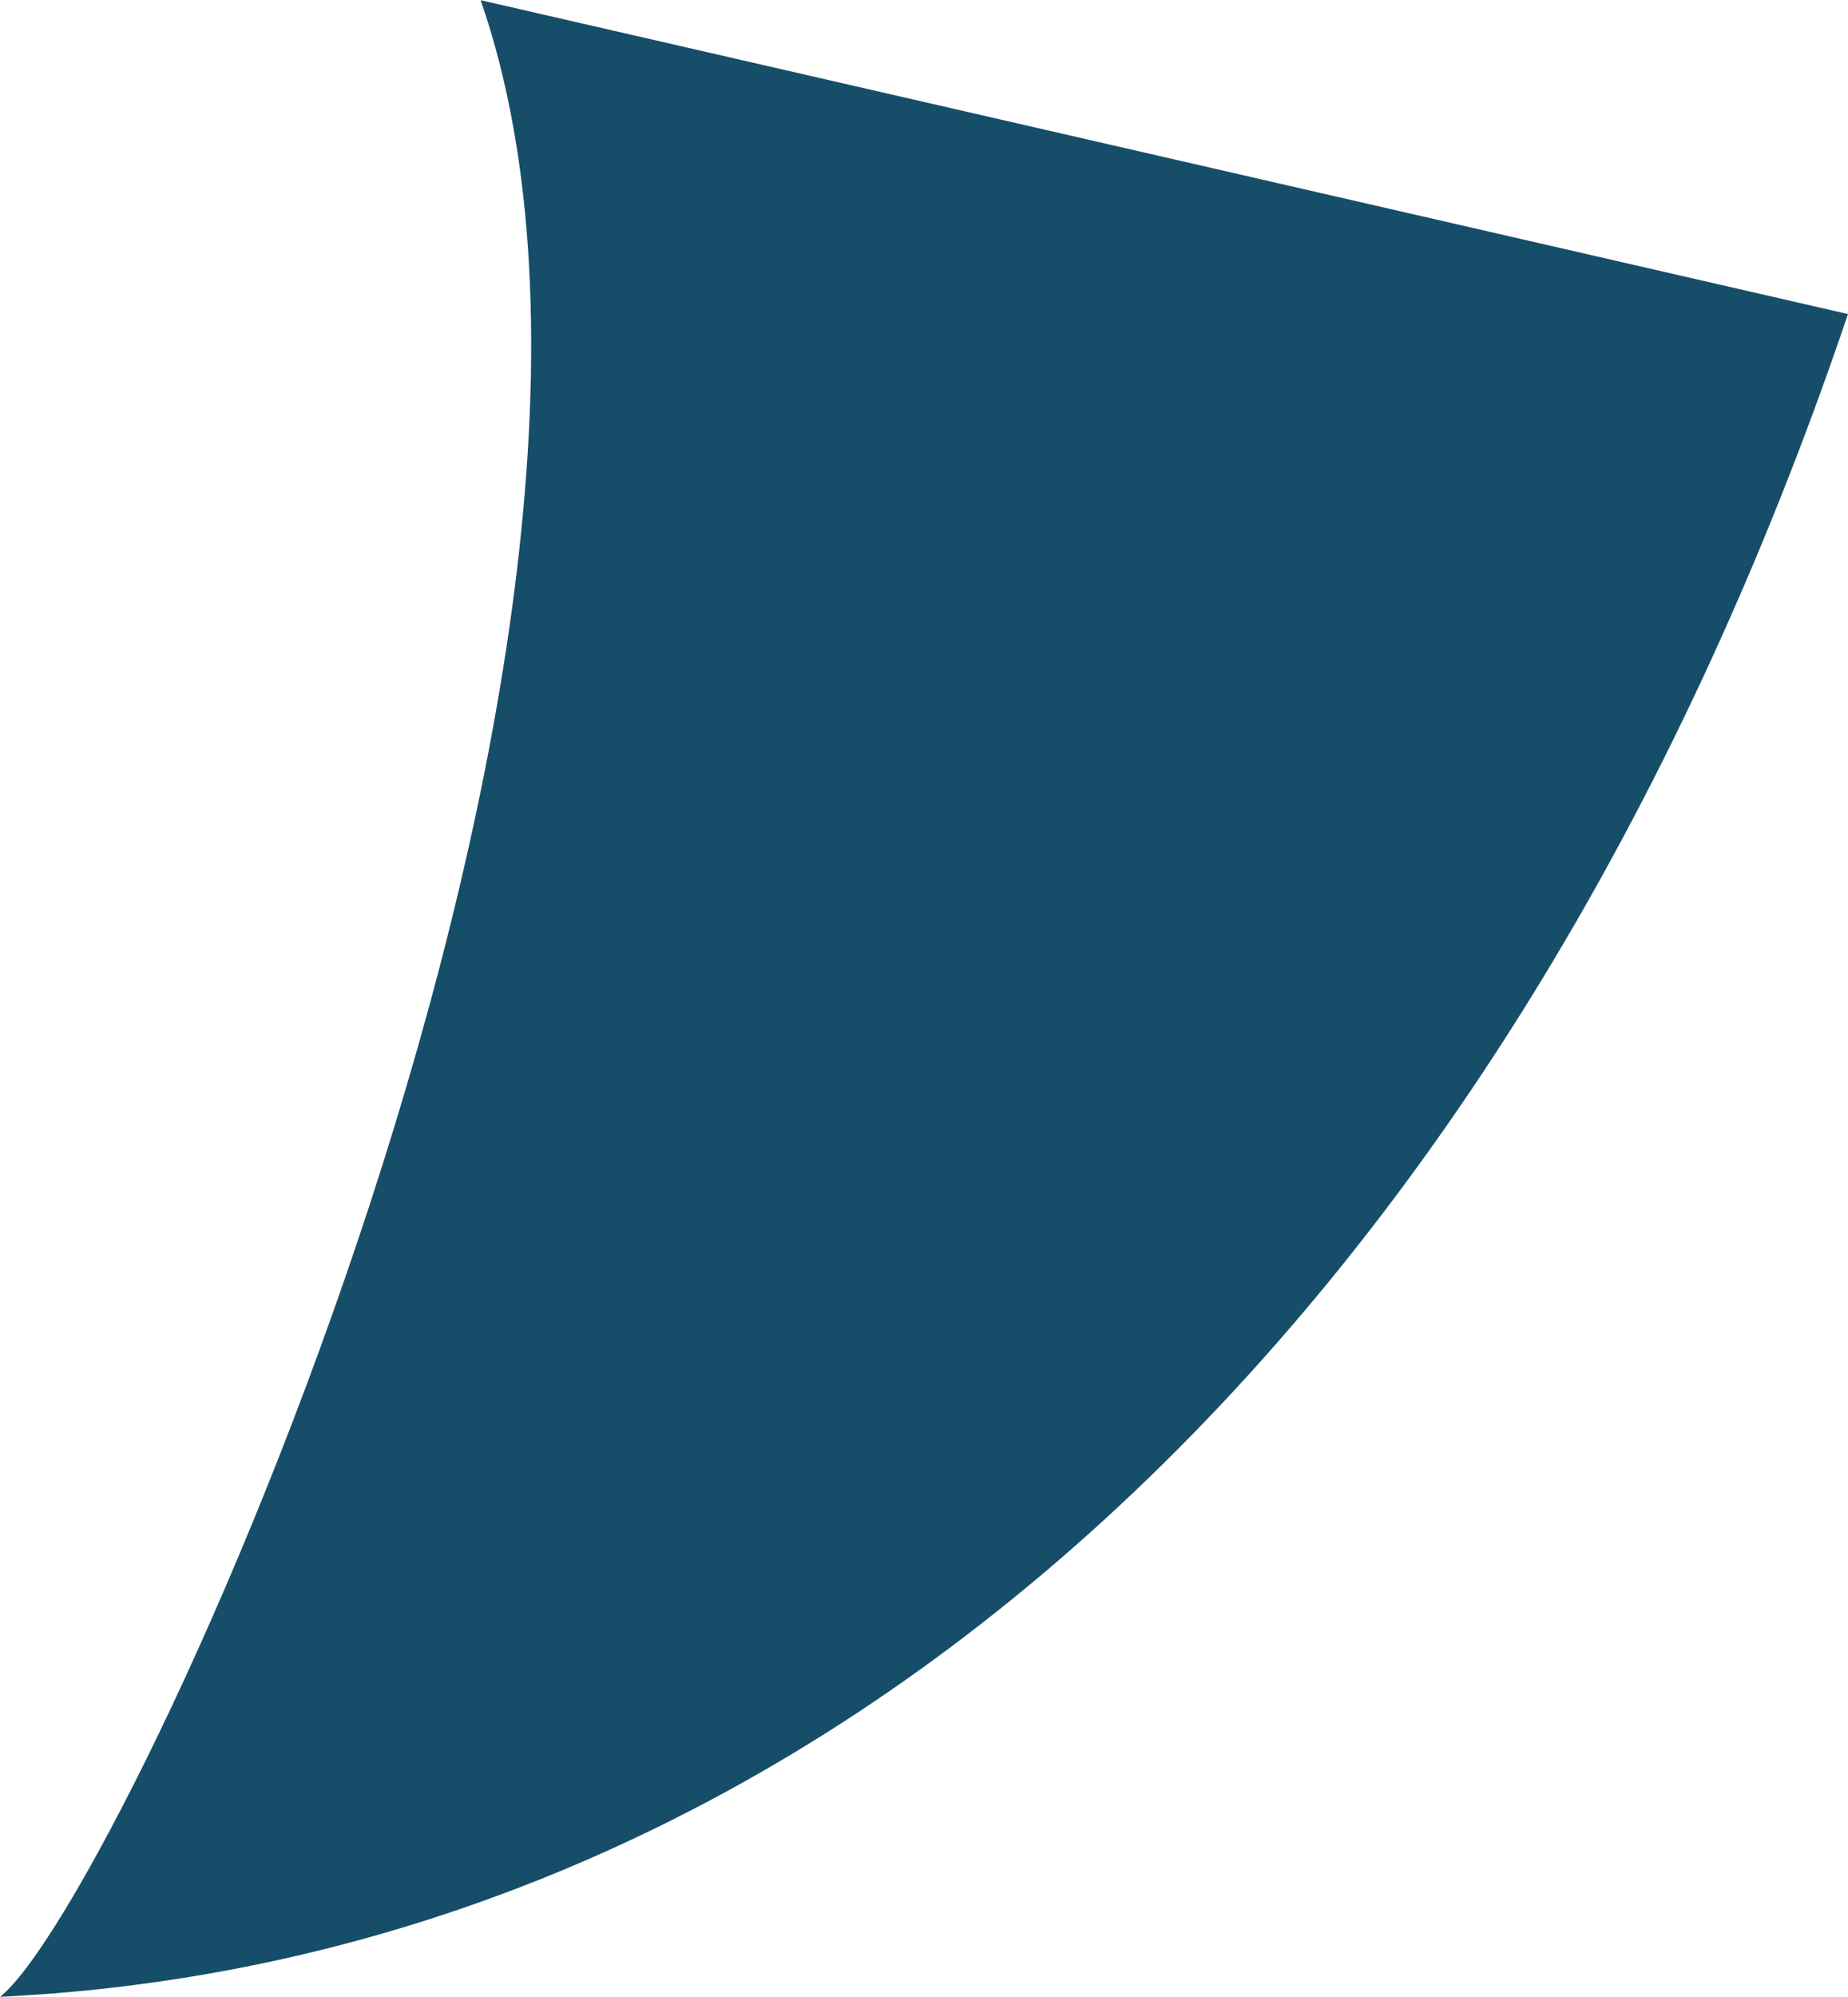 <svg xmlns="http://www.w3.org/2000/svg" width="20.189" height="21.802" viewBox="0 0 20.189 21.802"><path id="icon-fukidashi3" d="M14.938,21.8c-2.436-7.017,3.9-20.73,5.25-21.8C11.2.429,3.735,7.339,0,18.373Z" transform="translate(20.189 21.802) rotate(180)" fill="#164e6a"></path></svg>